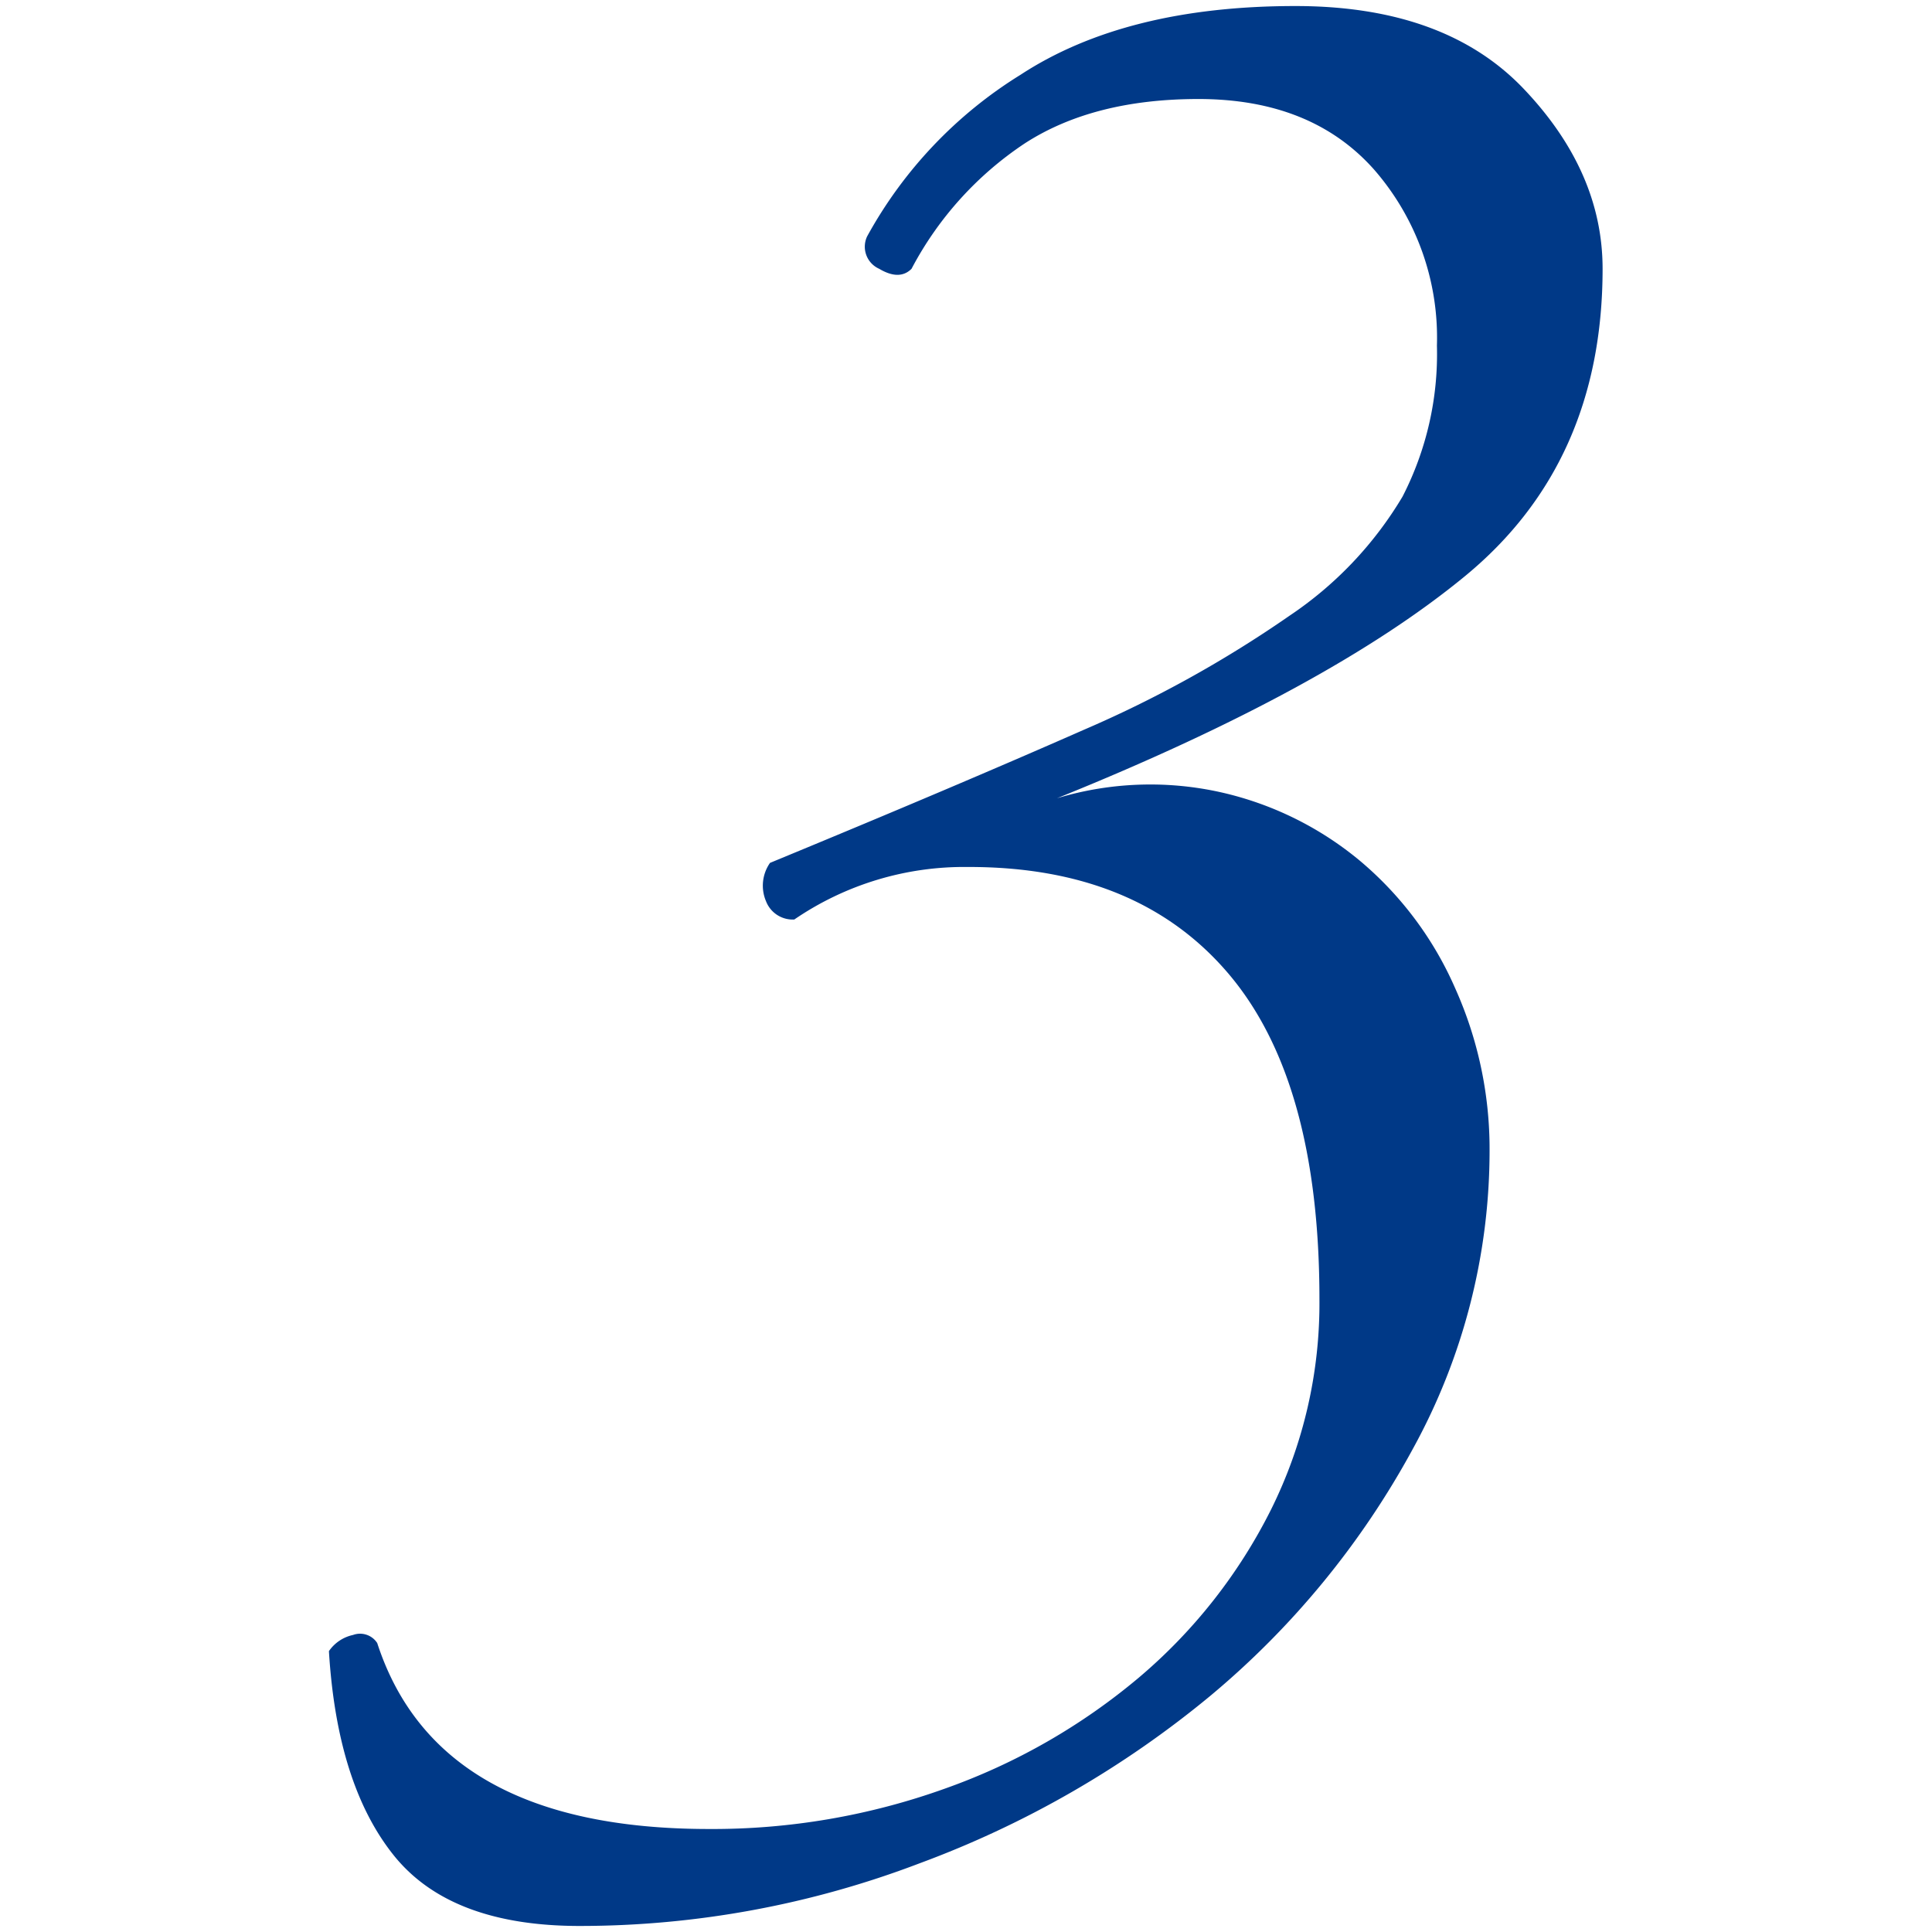 <?xml version="1.0" encoding="utf-8"?><svg xmlns="http://www.w3.org/2000/svg" width="160" height="160" viewBox="0 0 160 160"><path d="M107.28.5q12.38 0 18.91 6.86t6.53 14.9q0 16.07-11.38 25.44T87.53 66.11a26.76 26.76 0 0 1 13.56-.5 27.42 27.42 0 0 1 11.55 5.69 28.86 28.86 0 0 1 7.87 10.54 32.48 32.48 0 0 1 2.85 13.39A51.22 51.22 0 0 1 117 120a70.27 70.27 0 0 1-16.74 20.42 82.73 82.73 0 0 1-24.1 13.89A79 79 0 0 1 48 159.5q-10.71 0-15.4-5.86t-5.36-16.9a3.25 3.25 0 0 1 2-1.34 1.69 1.69 0 0 1 2 .67q5 15.39 27.45 15.4a57 57 0 0 0 19.58-3.35 51.83 51.83 0 0 0 16.07-9.21A44 44 0 0 0 105.27 125a38.39 38.39 0 0 0 4-17.41q0-18.08-7.53-26.95T80.17 71.8a24.91 24.91 0 0 0-14.39 4.35 2.37 2.37 0 0 1-2.34-1.51 3.29 3.29 0 0 1 .33-3.18q15.39-6.35 25.94-11A97.2 97.2 0 0 0 106.78 51a30.89 30.89 0 0 0 9.37-9.87A25.8 25.8 0 0 0 119 28.62a21.17 21.17 0 0 0-5.19-14.56Q108.62 8.2 99.25 8.2q-8.71 0-14.39 3.68a28.27 28.27 0 0 0-9.37 10.38q-1 1-2.68 0a2 2 0 0 1-1-2.68A36.2 36.2 0 0 1 84.52 6.19Q93.22.5 107.28.5z" fill="#003987" data-name="3 Script"/></svg>